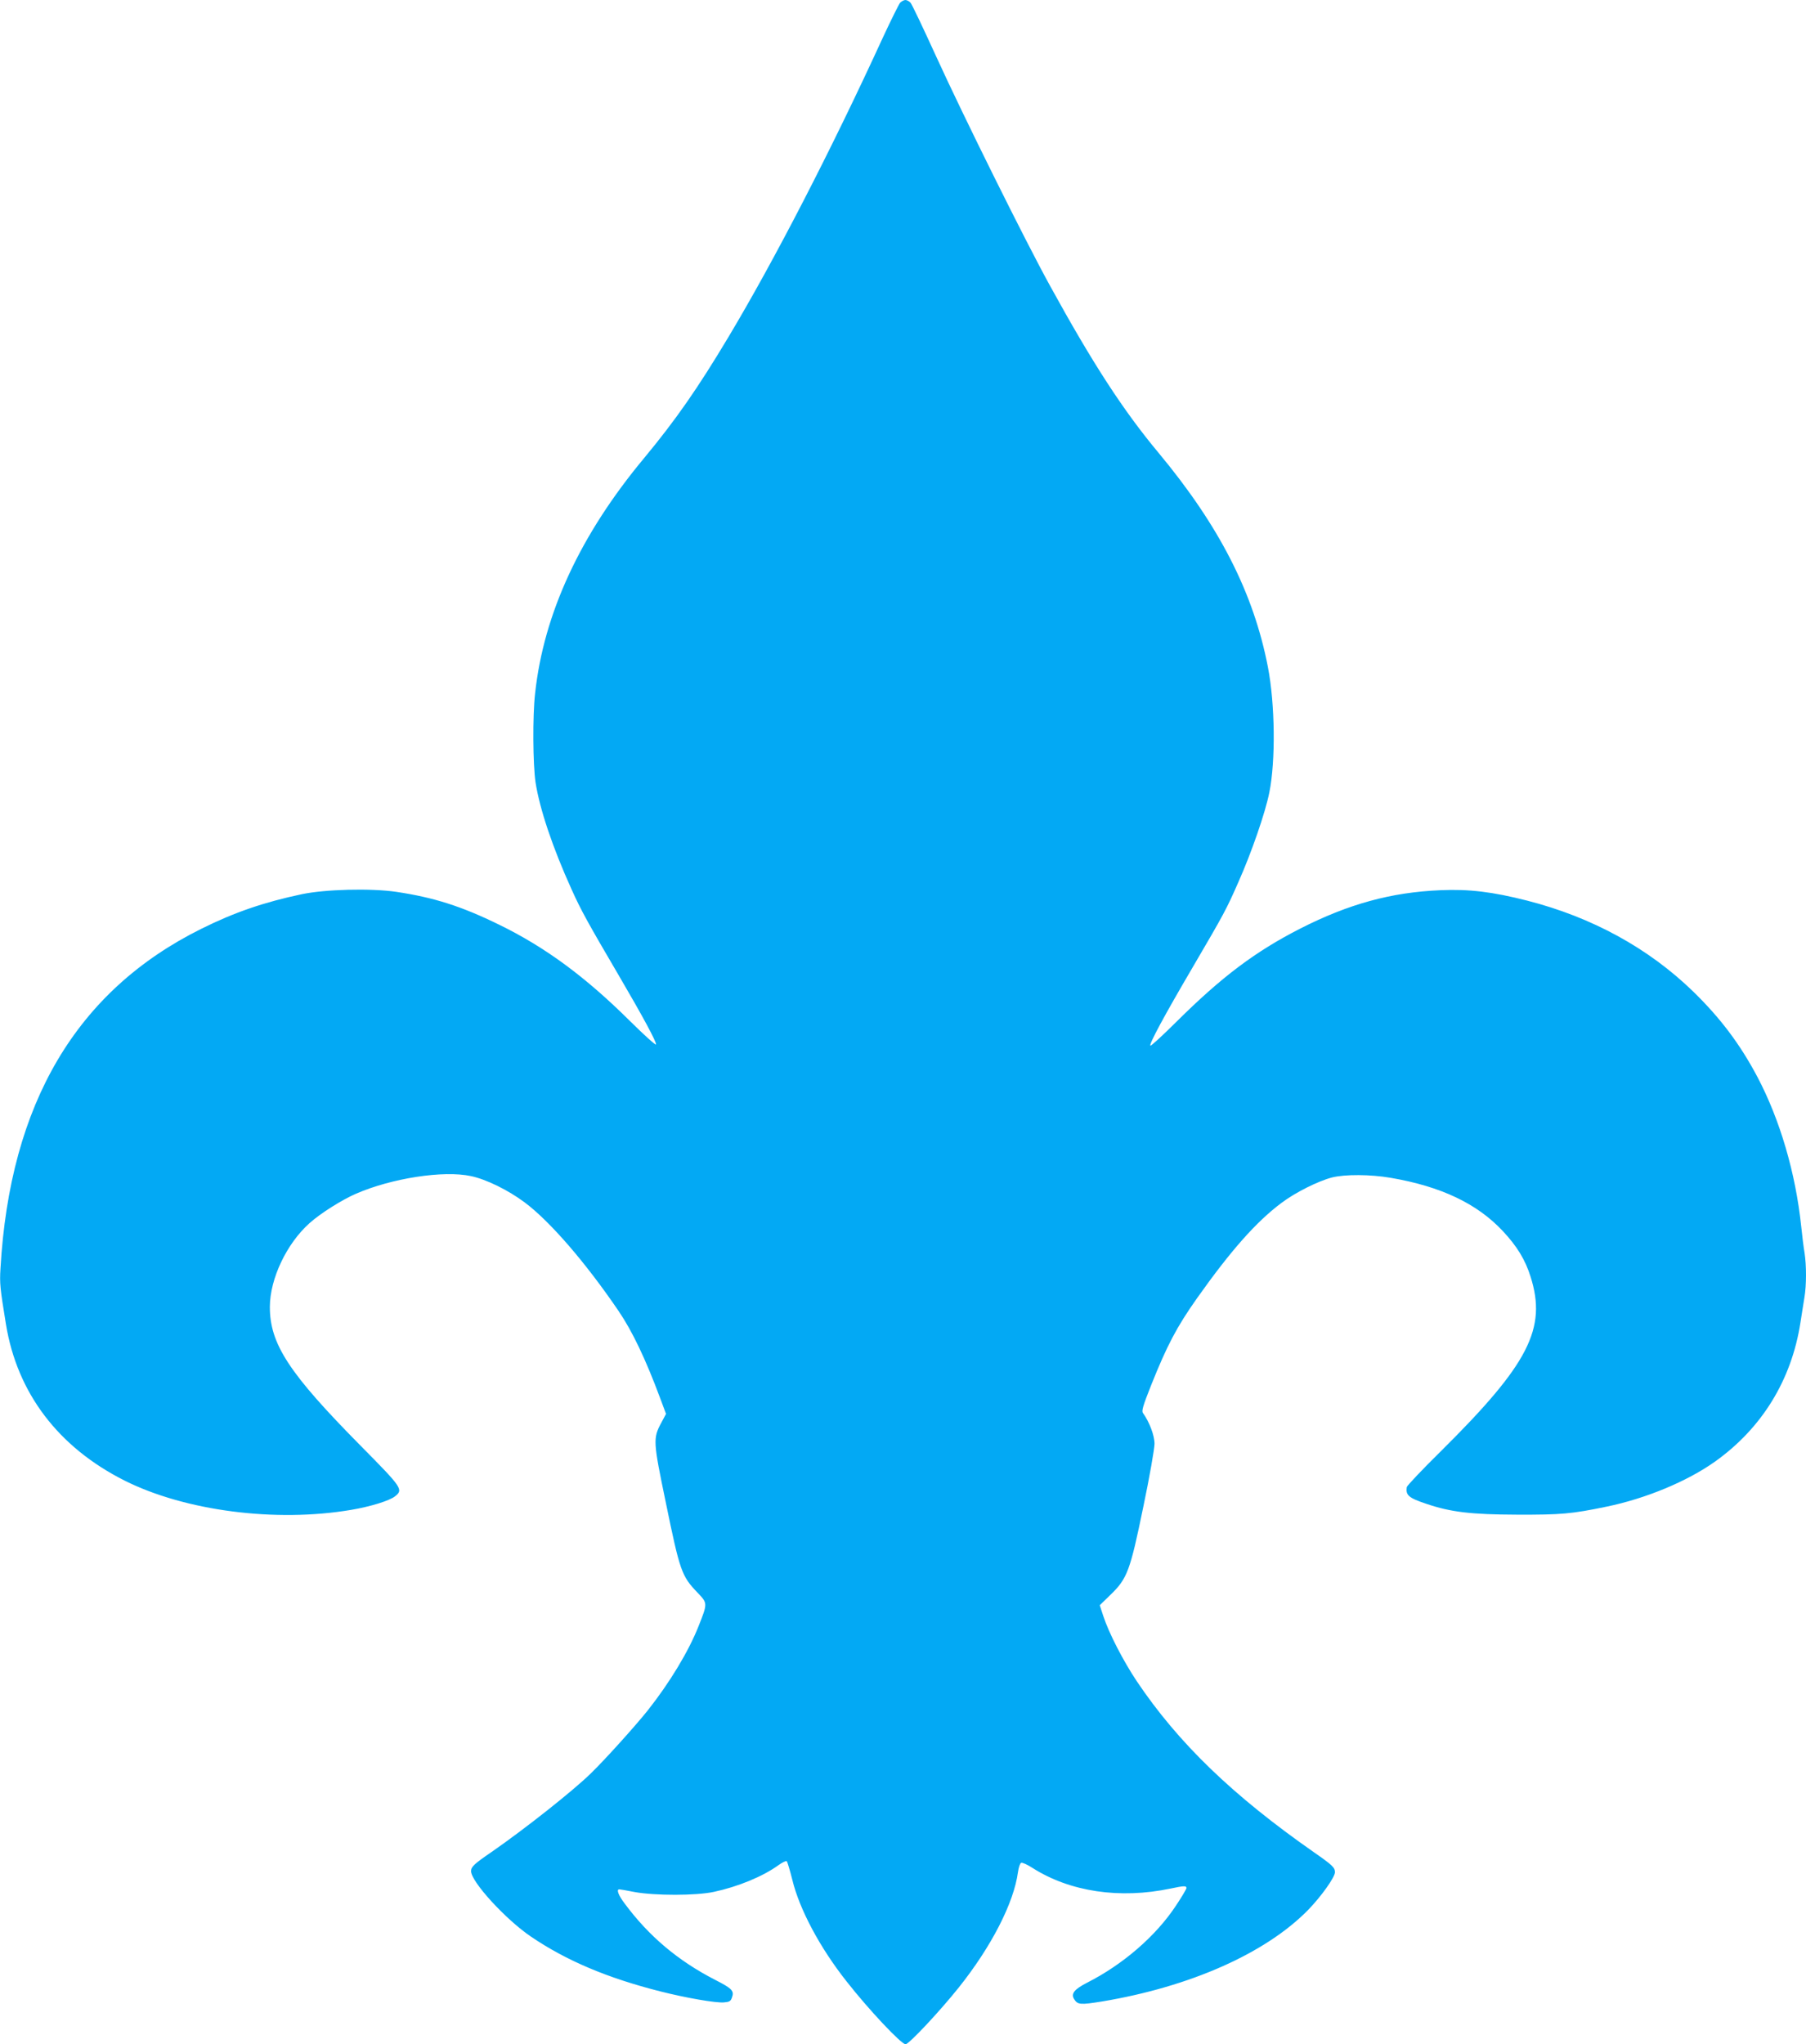 <?xml version="1.0" standalone="no"?>
<!DOCTYPE svg PUBLIC "-//W3C//DTD SVG 20010904//EN"
 "http://www.w3.org/TR/2001/REC-SVG-20010904/DTD/svg10.dtd">
<svg version="1.0" xmlns="http://www.w3.org/2000/svg"
 width="1131pt" height="1280pt" viewBox="0 0 1131 1280"
 preserveAspectRatio="xMidYMid meet">
<g transform="translate(0,1280) scale(0.1,-0.1)"
fill="#03a9f4" stroke="none">
<path d="M5637 12783 c-8 -10 -57 -108 -108 -218 -324 -706 -678 -1392 -967
-1875 -192 -321 -330 -519 -528 -758 -400 -480 -629 -974 -683 -1474 -16 -140
-14 -445 3 -558 26 -166 107 -408 226 -670 59 -131 100 -205 297 -541 147
-251 236 -415 231 -429 -2 -6 -75 60 -163 147 -280 278 -532 463 -819 603
-239 117 -411 171 -646 206 -159 23 -442 16 -590 -15 -236 -50 -421 -113 -630
-217 -781 -388 -1198 -1093 -1257 -2127 -6 -94 -2 -126 34 -347 70 -432 328
-772 744 -981 380 -190 945 -263 1418 -183 119 20 240 57 275 85 53 42 45 53
-212 313 -453 458 -573 641 -572 875 1 175 105 394 248 522 69 62 203 146 290
184 225 98 550 148 721 111 96 -20 234 -88 337 -165 158 -118 382 -377 588
-680 85 -125 169 -300 260 -545 l37 -99 -30 -56 c-52 -97 -51 -116 28 -496 89
-433 99 -463 199 -567 64 -67 64 -66 6 -212 -62 -156 -178 -349 -317 -525 -79
-99 -270 -311 -359 -397 -113 -110 -413 -347 -618 -489 -111 -76 -130 -94
-130 -121 0 -66 216 -302 375 -410 221 -150 478 -259 810 -343 162 -41 347
-73 398 -69 35 3 43 7 51 31 15 41 1 56 -105 110 -232 119 -415 273 -567 478
-39 51 -53 89 -34 89 4 0 48 -7 97 -17 128 -23 383 -23 495 1 150 32 307 96
406 168 24 17 47 28 51 24 4 -4 20 -57 35 -117 45 -185 173 -425 340 -636 137
-175 342 -393 369 -393 21 0 214 206 333 355 205 257 345 530 371 723 4 29 13
56 20 58 7 3 39 -11 71 -32 234 -149 546 -196 865 -129 85 18 99 18 99 3 0 -6
-30 -57 -67 -112 -125 -189 -331 -367 -556 -481 -80 -41 -102 -69 -80 -103 22
-35 39 -36 175 -14 552 92 1024 302 1289 572 82 84 169 206 169 237 0 29 -15
44 -130 124 -510 356 -851 685 -1111 1072 -86 129 -175 302 -210 409 l-22 67
66 64 c107 103 124 150 207 553 39 186 70 364 70 394 0 52 -32 136 -72 192
-10 13 -1 44 51 175 100 250 160 364 287 544 211 298 371 479 529 597 86 65
228 136 315 159 83 21 242 20 370 -2 314 -54 540 -161 701 -333 89 -95 141
-180 174 -286 103 -324 -11 -547 -561 -1092 -117 -115 -213 -217 -214 -225 -8
-51 11 -68 122 -105 153 -52 279 -67 568 -68 277 -1 343 5 560 50 248 51 507
159 681 283 293 209 478 510 534 869 8 54 20 125 25 158 13 77 13 199 1 278
-6 34 -15 108 -21 166 -35 335 -133 669 -275 938 -109 205 -230 366 -401 533
-280 272 -634 466 -1041 570 -216 55 -364 73 -543 65 -308 -13 -574 -86 -877
-240 -282 -144 -492 -302 -775 -583 -87 -86 -160 -154 -164 -150 -9 9 88 189
263 487 202 345 212 364 287 534 83 186 170 438 195 564 40 197 36 554 -9 786
-90 464 -304 883 -685 1341 -221 265 -412 559 -679 1045 -153 277 -546 1069
-715 1440 -79 173 -150 323 -159 333 -8 9 -23 17 -32 17 -9 0 -24 -8 -33 -17z"/>
</g>
</svg>
